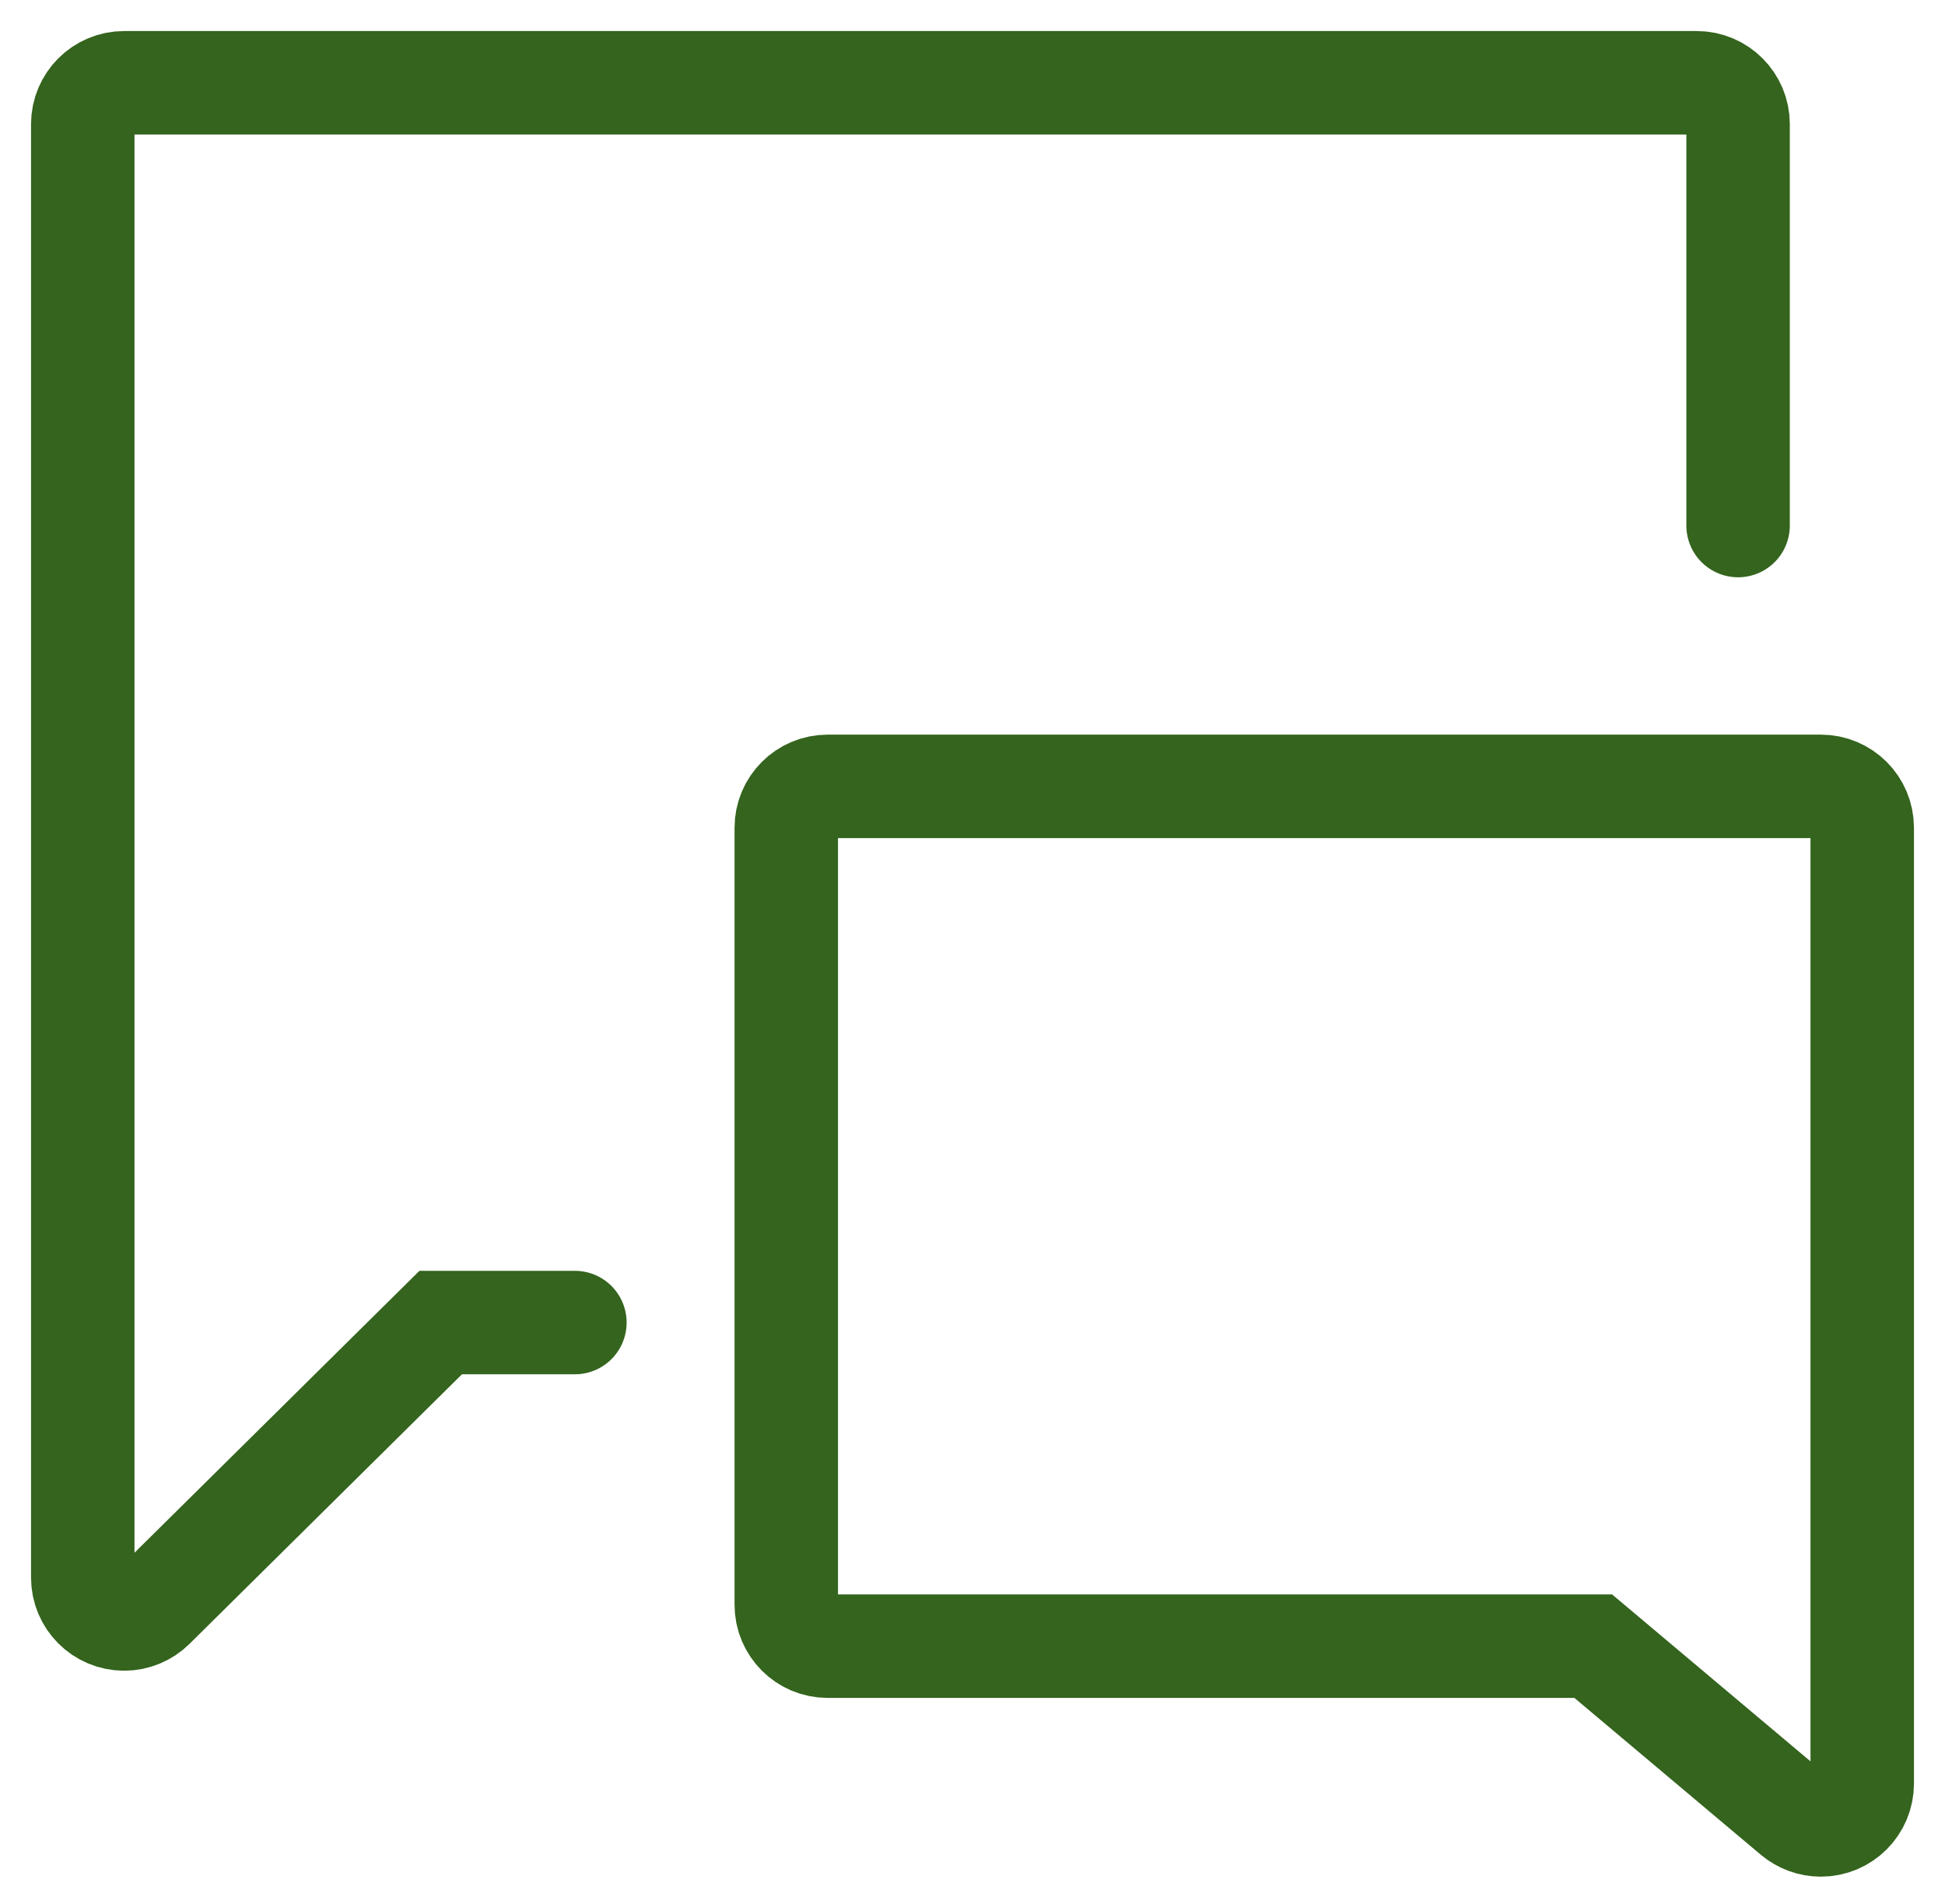 <?xml version="1.0" encoding="UTF-8"?>
<svg width="47px" height="46px" viewBox="0 0 47 46" version="1.1" xmlns="http://www.w3.org/2000/svg" xmlns:xlink="http://www.w3.org/1999/xlink">
    <!-- Generator: Sketch 51.2 (57519) - http://www.bohemiancoding.com/sketch -->
    <title>社区</title>
    <desc>Created with Sketch.</desc>
    <defs></defs>
    <g id="Page-1" stroke="none" stroke-width="1" fill="none" fill-rule="evenodd">
        <g id="首页" transform="translate(-291, -2490)" fill-rule="nonzero" stroke="#34641D" stroke-width="2.5">
            <g id="Group-12" transform="translate(120, 1700)">
                <g id="Group-Copy-2" transform="translate(133, 706)">
                    <g id="社区" transform="translate(40, 86)">
                        <path d="M40,10.698 L40,1 C40,0.448 39.552,-1.01453063e-16 39,0 L1,0 C0.448,1.01453063e-16 -6.76353751e-17,0.448 0,1 L-5.44009282e-15,36.117 C-5.37245745e-15,36.669 0.448,37.117 1,37.117 C1.263,37.117 1.516,37.013 1.703,36.827 L8.649,29.955 L11.892,29.955" id="Path-2" stroke-linecap="round"></path>
                        <path d="M18,17 L42,17 C42.552,17 43,17.448 43,18 L43,41.093 C43,41.646 42.552,42.093 42,42.093 C41.765,42.093 41.537,42.01 41.356,41.859 L36.5,37.774 L18,37.774 C17.448,37.774 17,37.326 17,36.774 L17,18 C17,17.448 17.448,17 18,17 Z" id="Path-4"></path>
                    </g>
                </g>
            </g>
        </g>
    </g>
</svg>